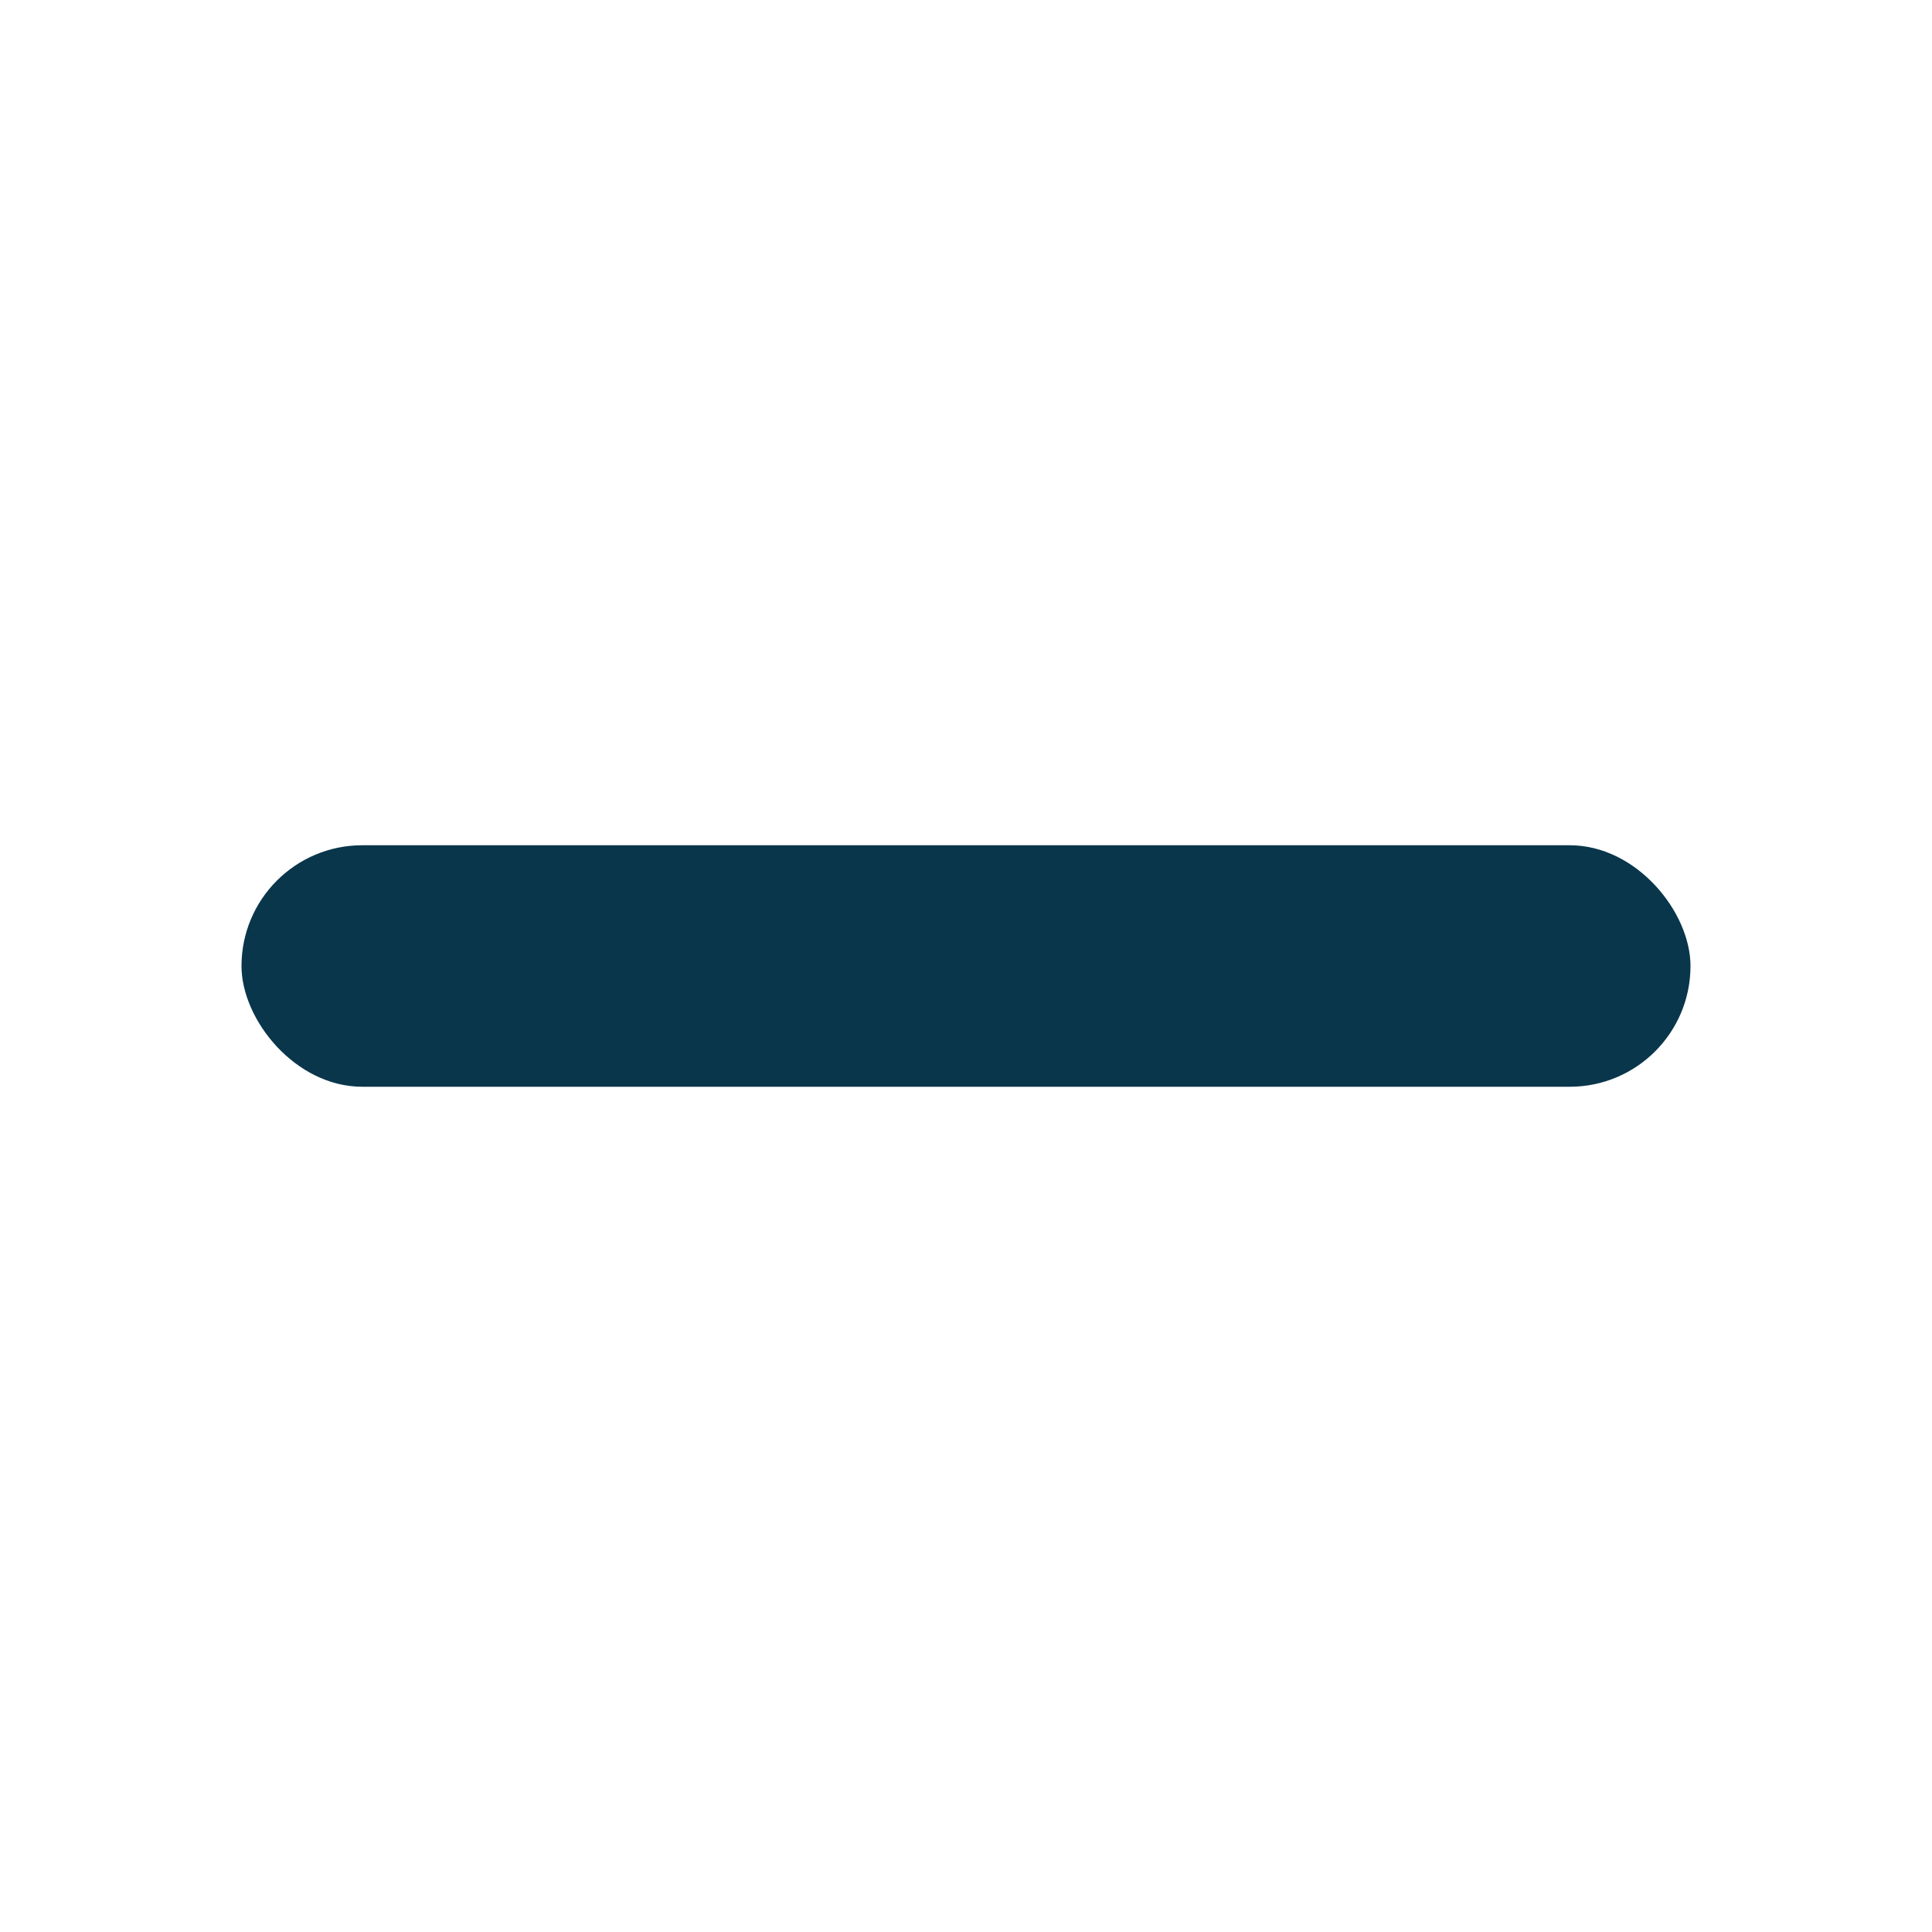 <?xml version="1.0" encoding="UTF-8"?>
<svg width="16px" height="16px" viewBox="0 0 16 16" version="1.1" xmlns="http://www.w3.org/2000/svg" xmlns:xlink="http://www.w3.org/1999/xlink">
    <title>4BEA2032-4C6C-46EE-9638-B64B24E876CB</title>
    <g id="Page-1" stroke="none" stroke-width="1" fill="none" fill-rule="evenodd">
        <g id="assets" transform="translate(-106, -108)">
            <g id="minus_icon_blue" transform="translate(106, 108)">
                <rect id="Rectangle" fill="#FFFFFF" opacity="0" x="0" y="0" width="16" height="16"></rect>
                <rect id="Rectangle" fill="#09364B" x="2" y="7" width="12" height="2" rx="1"></rect>
            </g>
        </g>
    </g>
</svg>